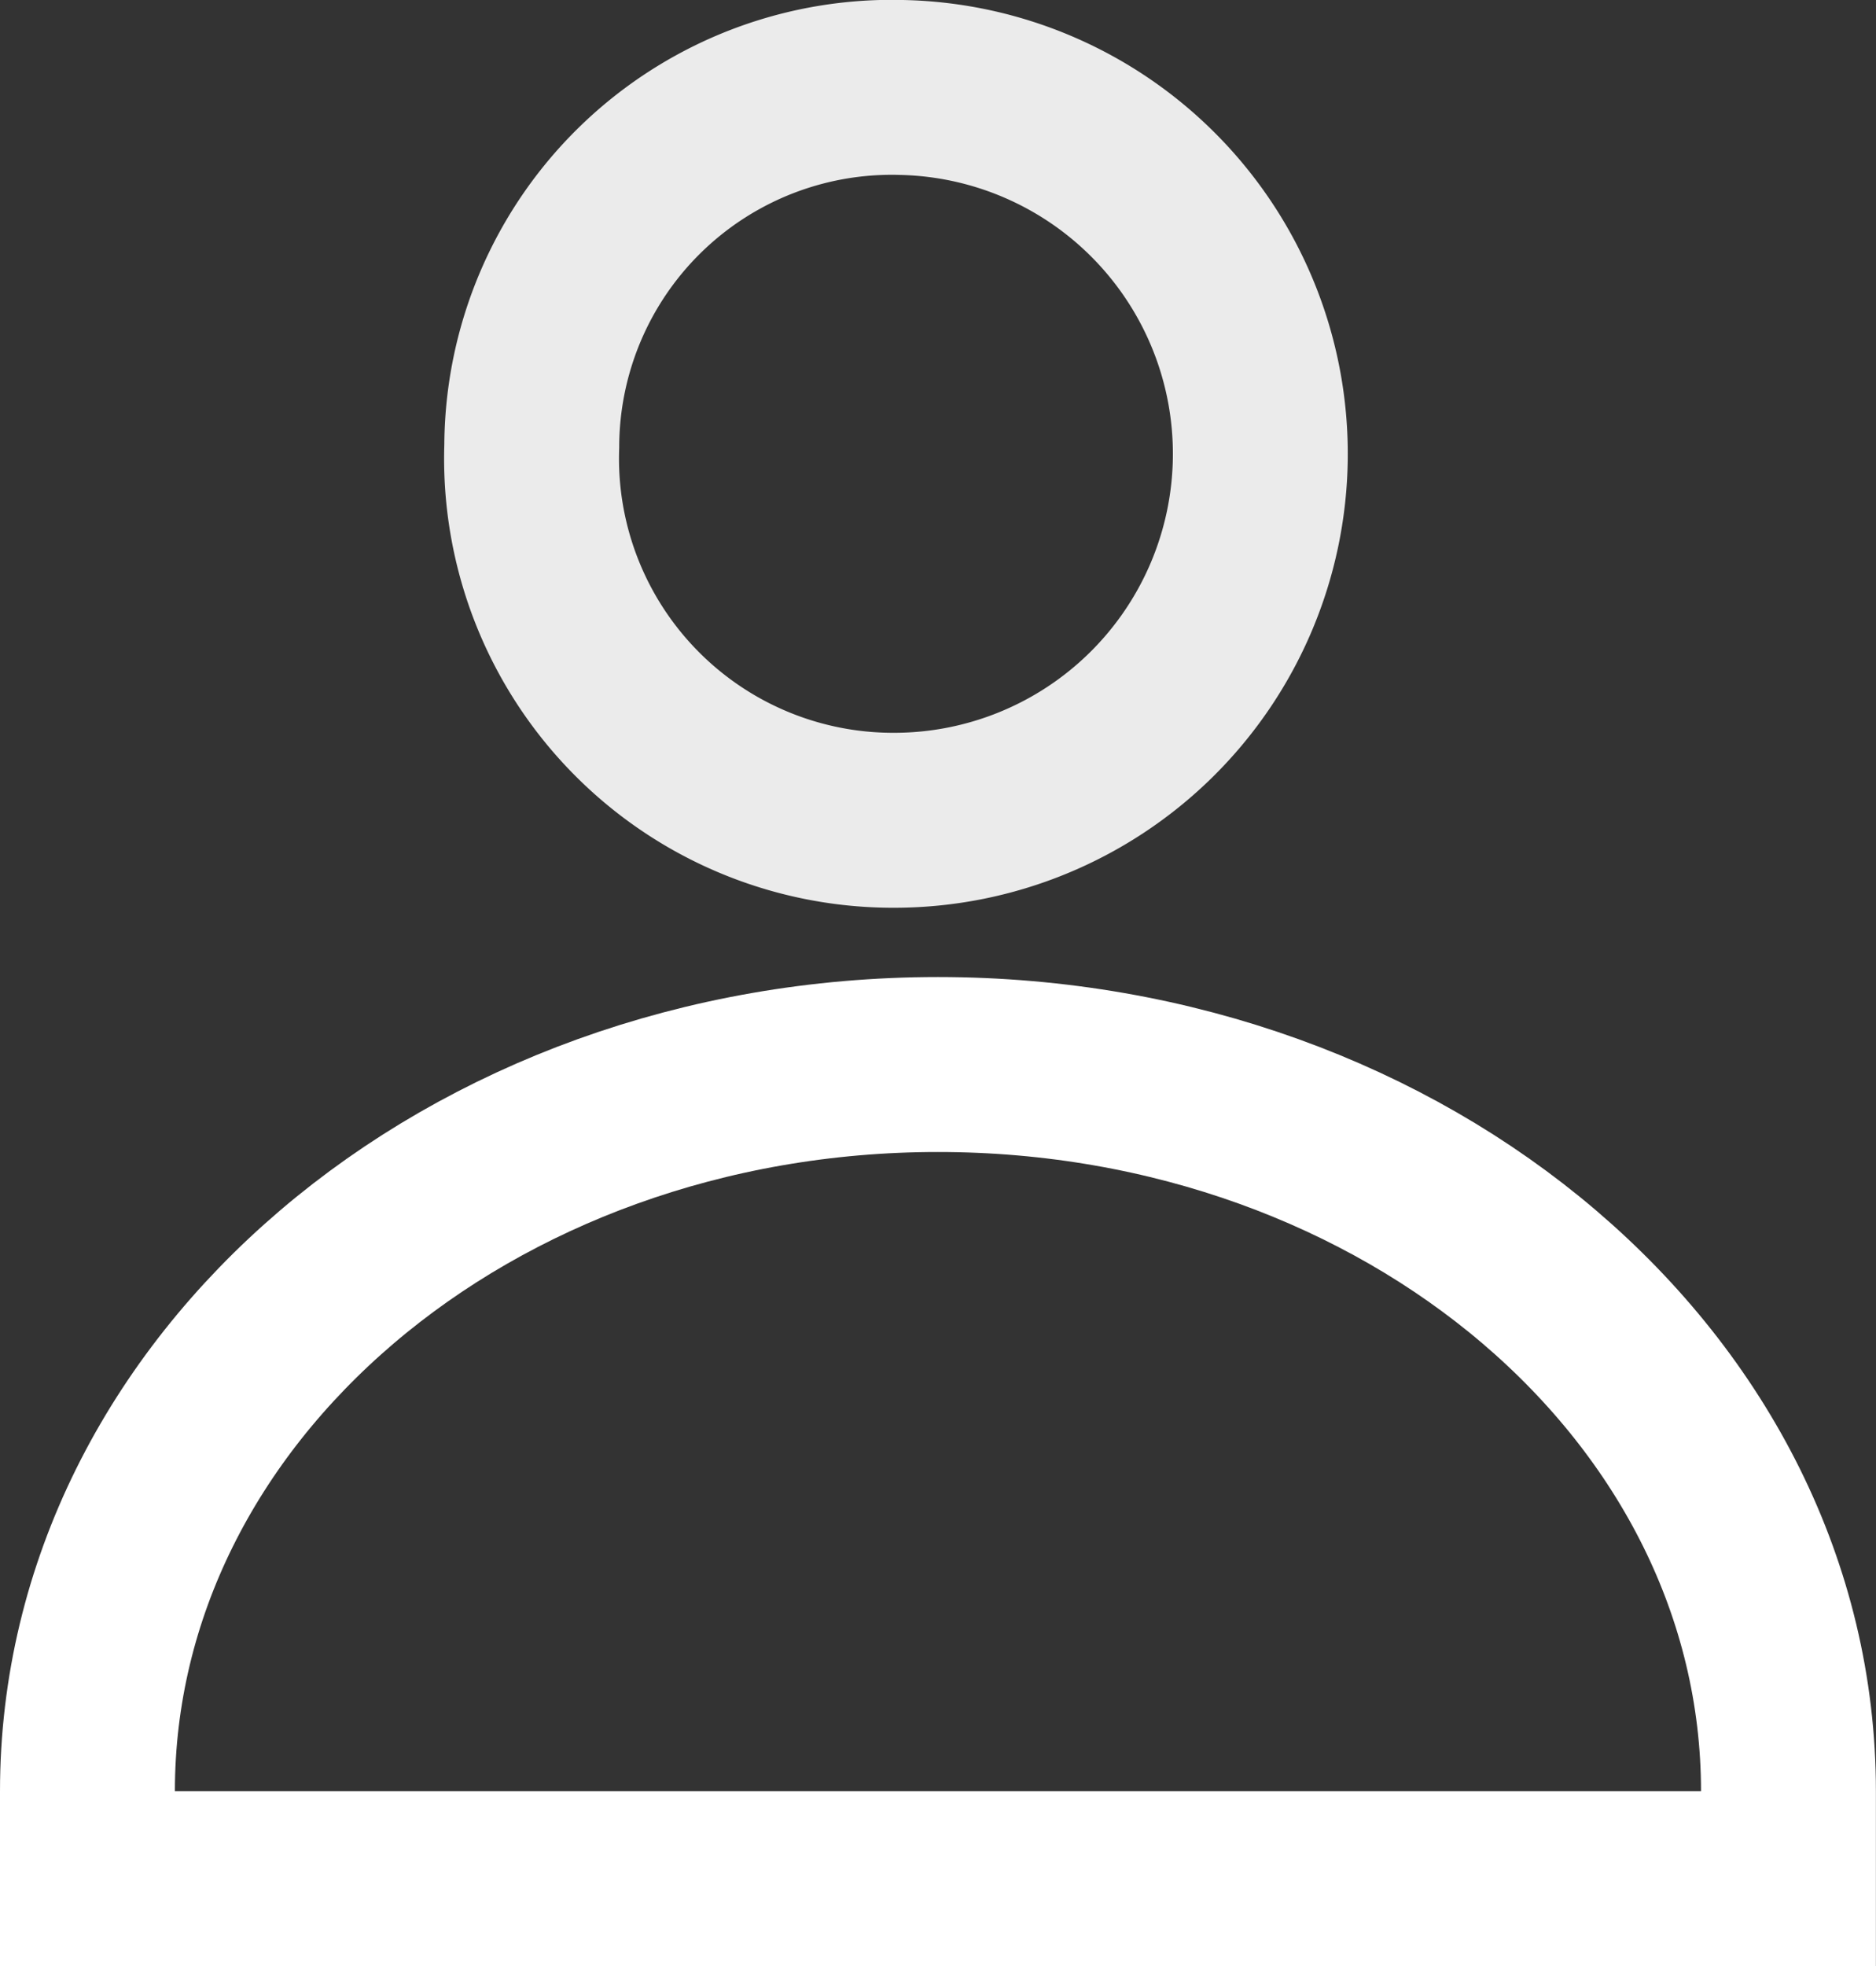 <svg xmlns="http://www.w3.org/2000/svg" width="21.453" height="22.477" viewBox="0 0 21.453 22.477">
  <rect x="0" y="0" width="21.453" height="22.477" fill="#333333" stroke="none"/>
  <g id="icon-user" transform="translate(-1715.5 -61)">
    <g id="Group_4772" data-name="Group 4772" transform="translate(1721.577 62)" opacity="0.9">
      <path id="Path_17282" data-name="Path 17282" d="M11.739,9.377A4.189,4.189,0,0,0,11.834,1,4.116,4.116,0,0,0,7.6,5.1,4.135,4.135,0,0,0,11.739,9.377Z" transform="translate(-7.596 -1)" fill="none" stroke="#fff" stroke-miterlimit="10" stroke-width="2"/>
    </g>
    <path id="Path_17283" data-name="Path 17283" d="M4.2,20.107c0-4.6,4.364-8.307,9.726-8.307s9.726,3.7,9.726,8.307v1H4.2Z" transform="translate(1712.3 61.369)" fill="none" stroke="#fff" stroke-miterlimit="10" stroke-width="2"/>
  </g>
</svg>
